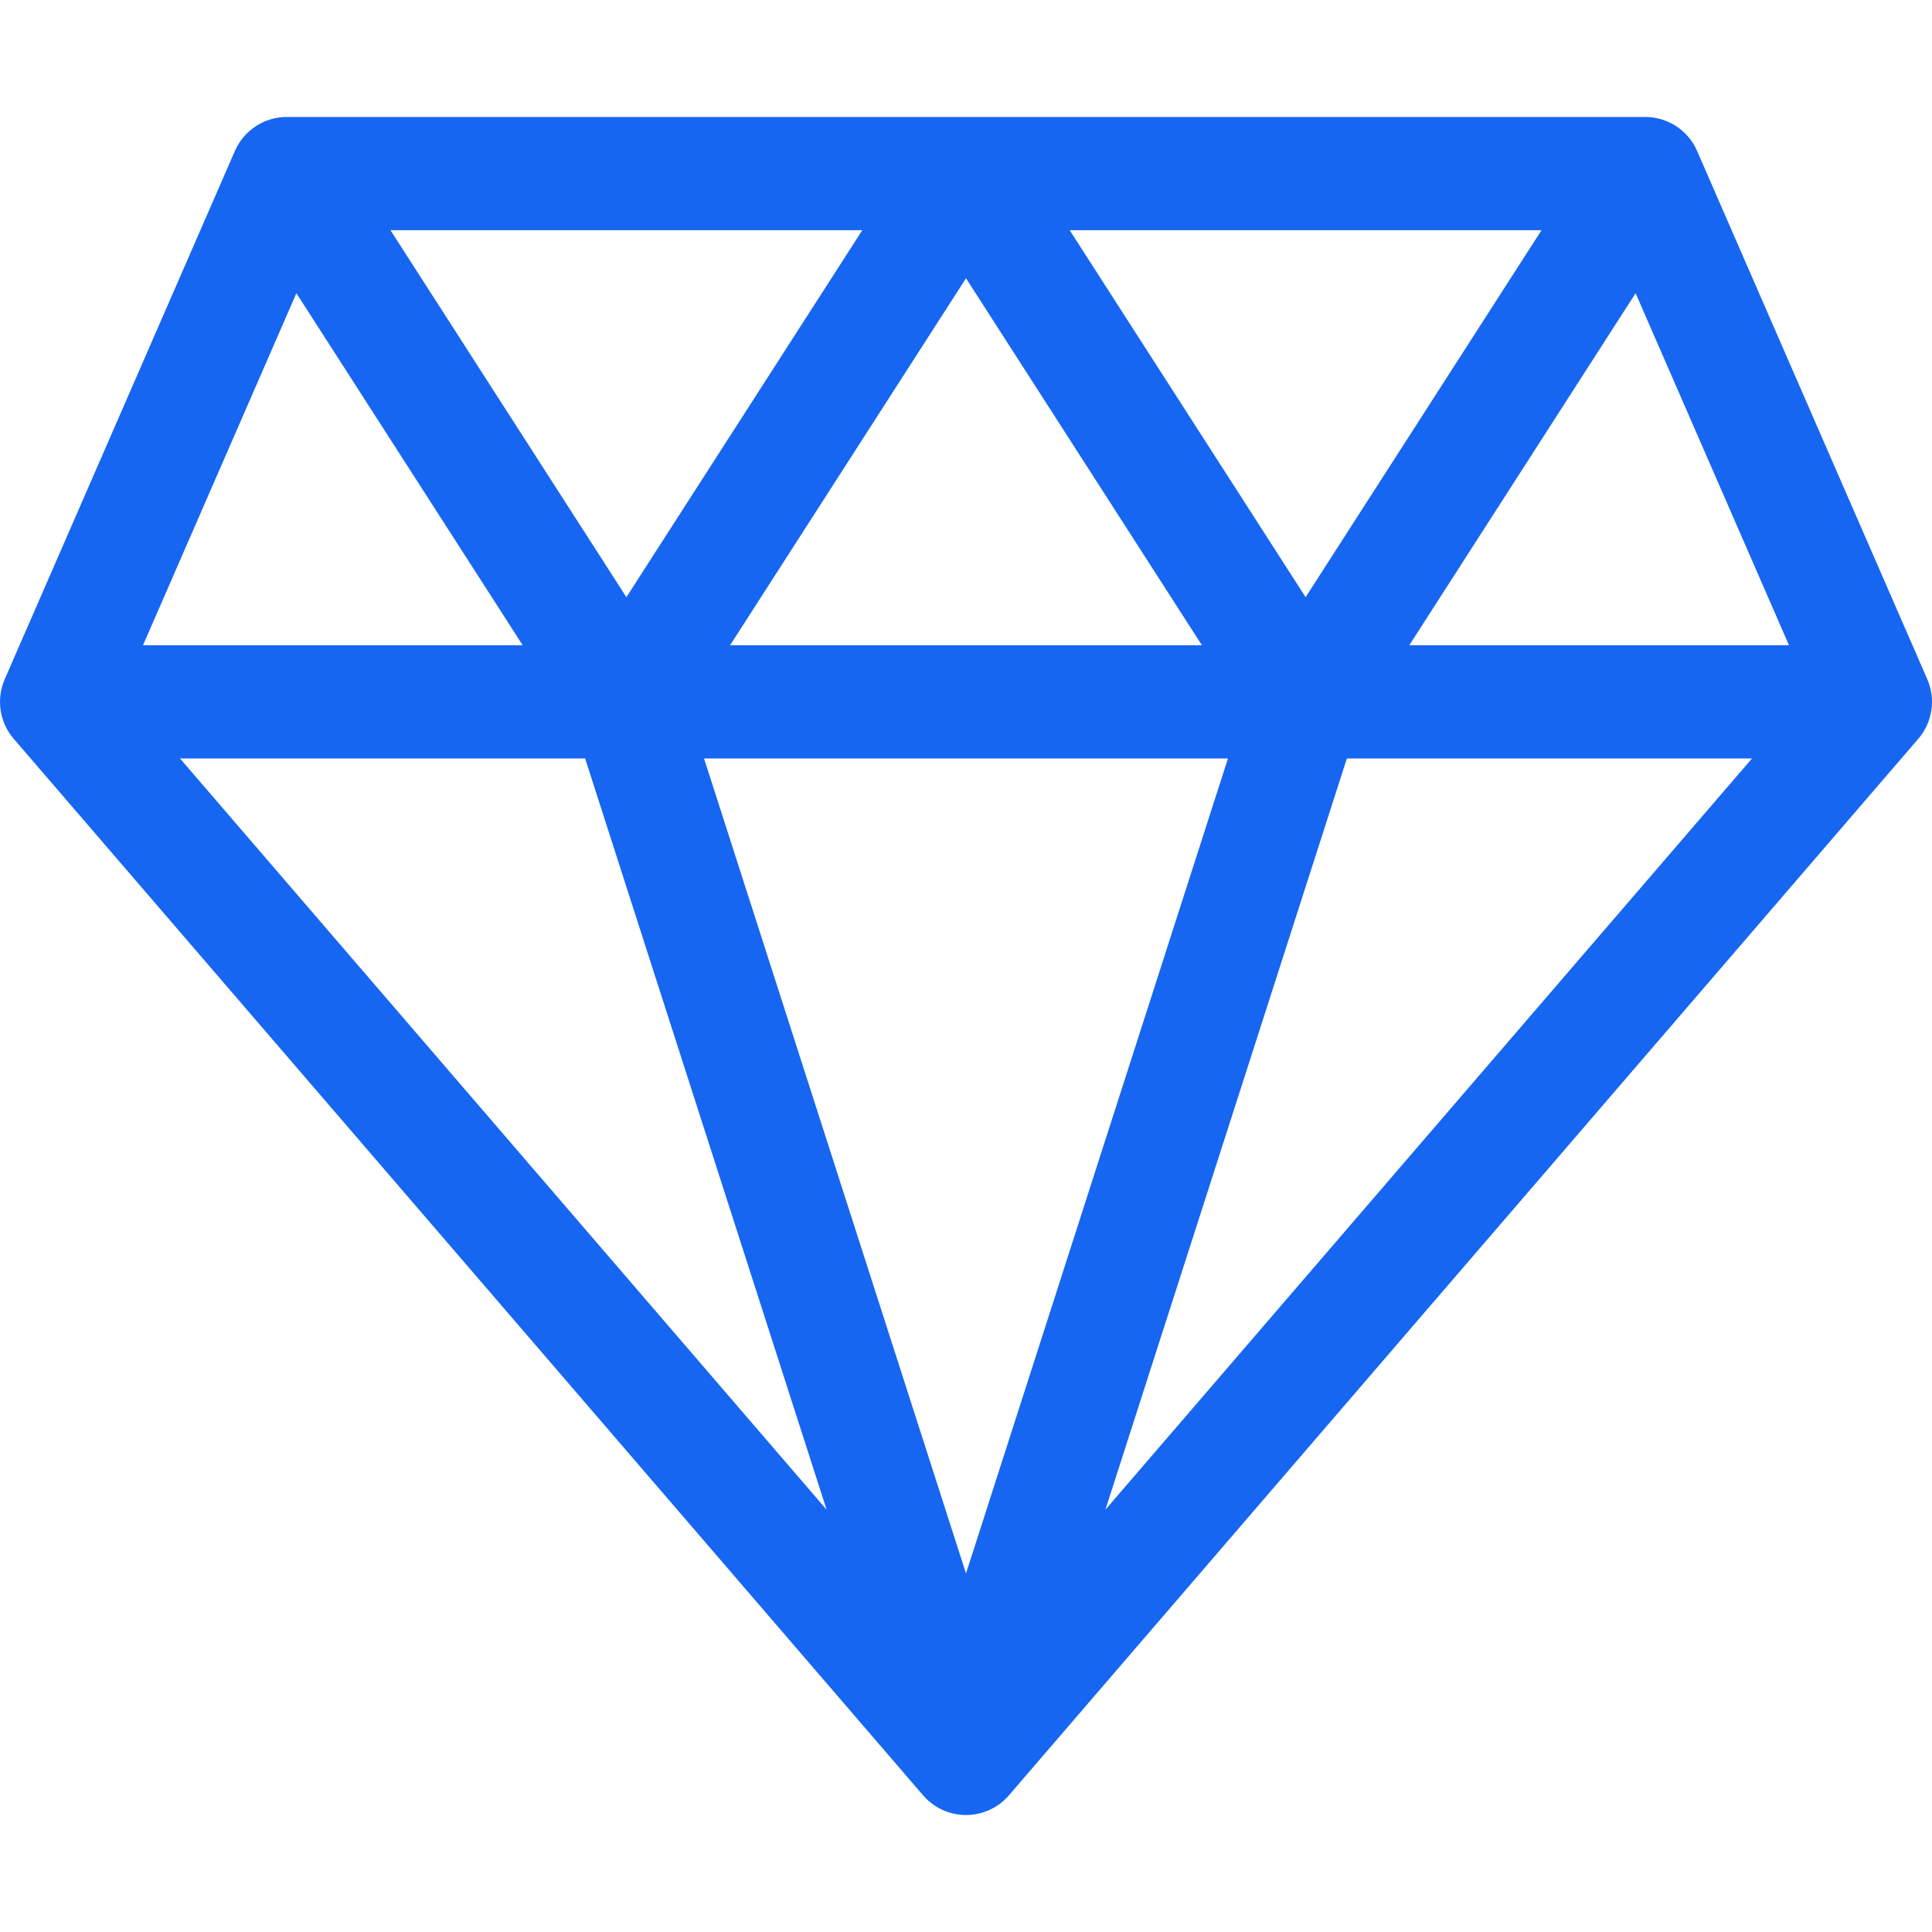 <?xml version="1.0" encoding="UTF-8"?> <svg xmlns="http://www.w3.org/2000/svg" xmlns:xlink="http://www.w3.org/1999/xlink" xmlns:svgjs="http://svgjs.com/svgjs" width="512" height="512" x="0" y="0" viewBox="0 0 512 512" style="enable-background:new 0 0 512 512" xml:space="preserve"> <g> <g xmlns="http://www.w3.org/2000/svg"> <path d="m510.752 180.008-61-140c-2.384-5.471-7.784-9.008-13.752-9.008h-360c-5.968 0-11.368 3.537-13.751 9.008l-61 140c-2.3 5.281-1.375 11.412 2.383 15.777l241 280c2.85 3.311 7 5.215 11.369 5.215s8.519-1.904 11.369-5.215l241-280c3.756-4.365 4.682-10.496 2.382-15.777zm-185.329 20.992-69.423 215.983-69.423-215.983zm-131.948-30 62.525-97.261 62.525 97.261zm90-110h125.05l-62.525 97.261zm-117.475 97.261-62.525-97.261h125.05zm53.058 241.824-171.356-199.085h107.364zm137.876-199.085h107.364l-171.355 199.085zm16.541-30 59.977-93.297 40.65 93.297zm-294.926-93.297 59.976 93.297h-100.627z" fill="#1666f1" data-original="#000000" style=""></path> </g> </g> </svg> 